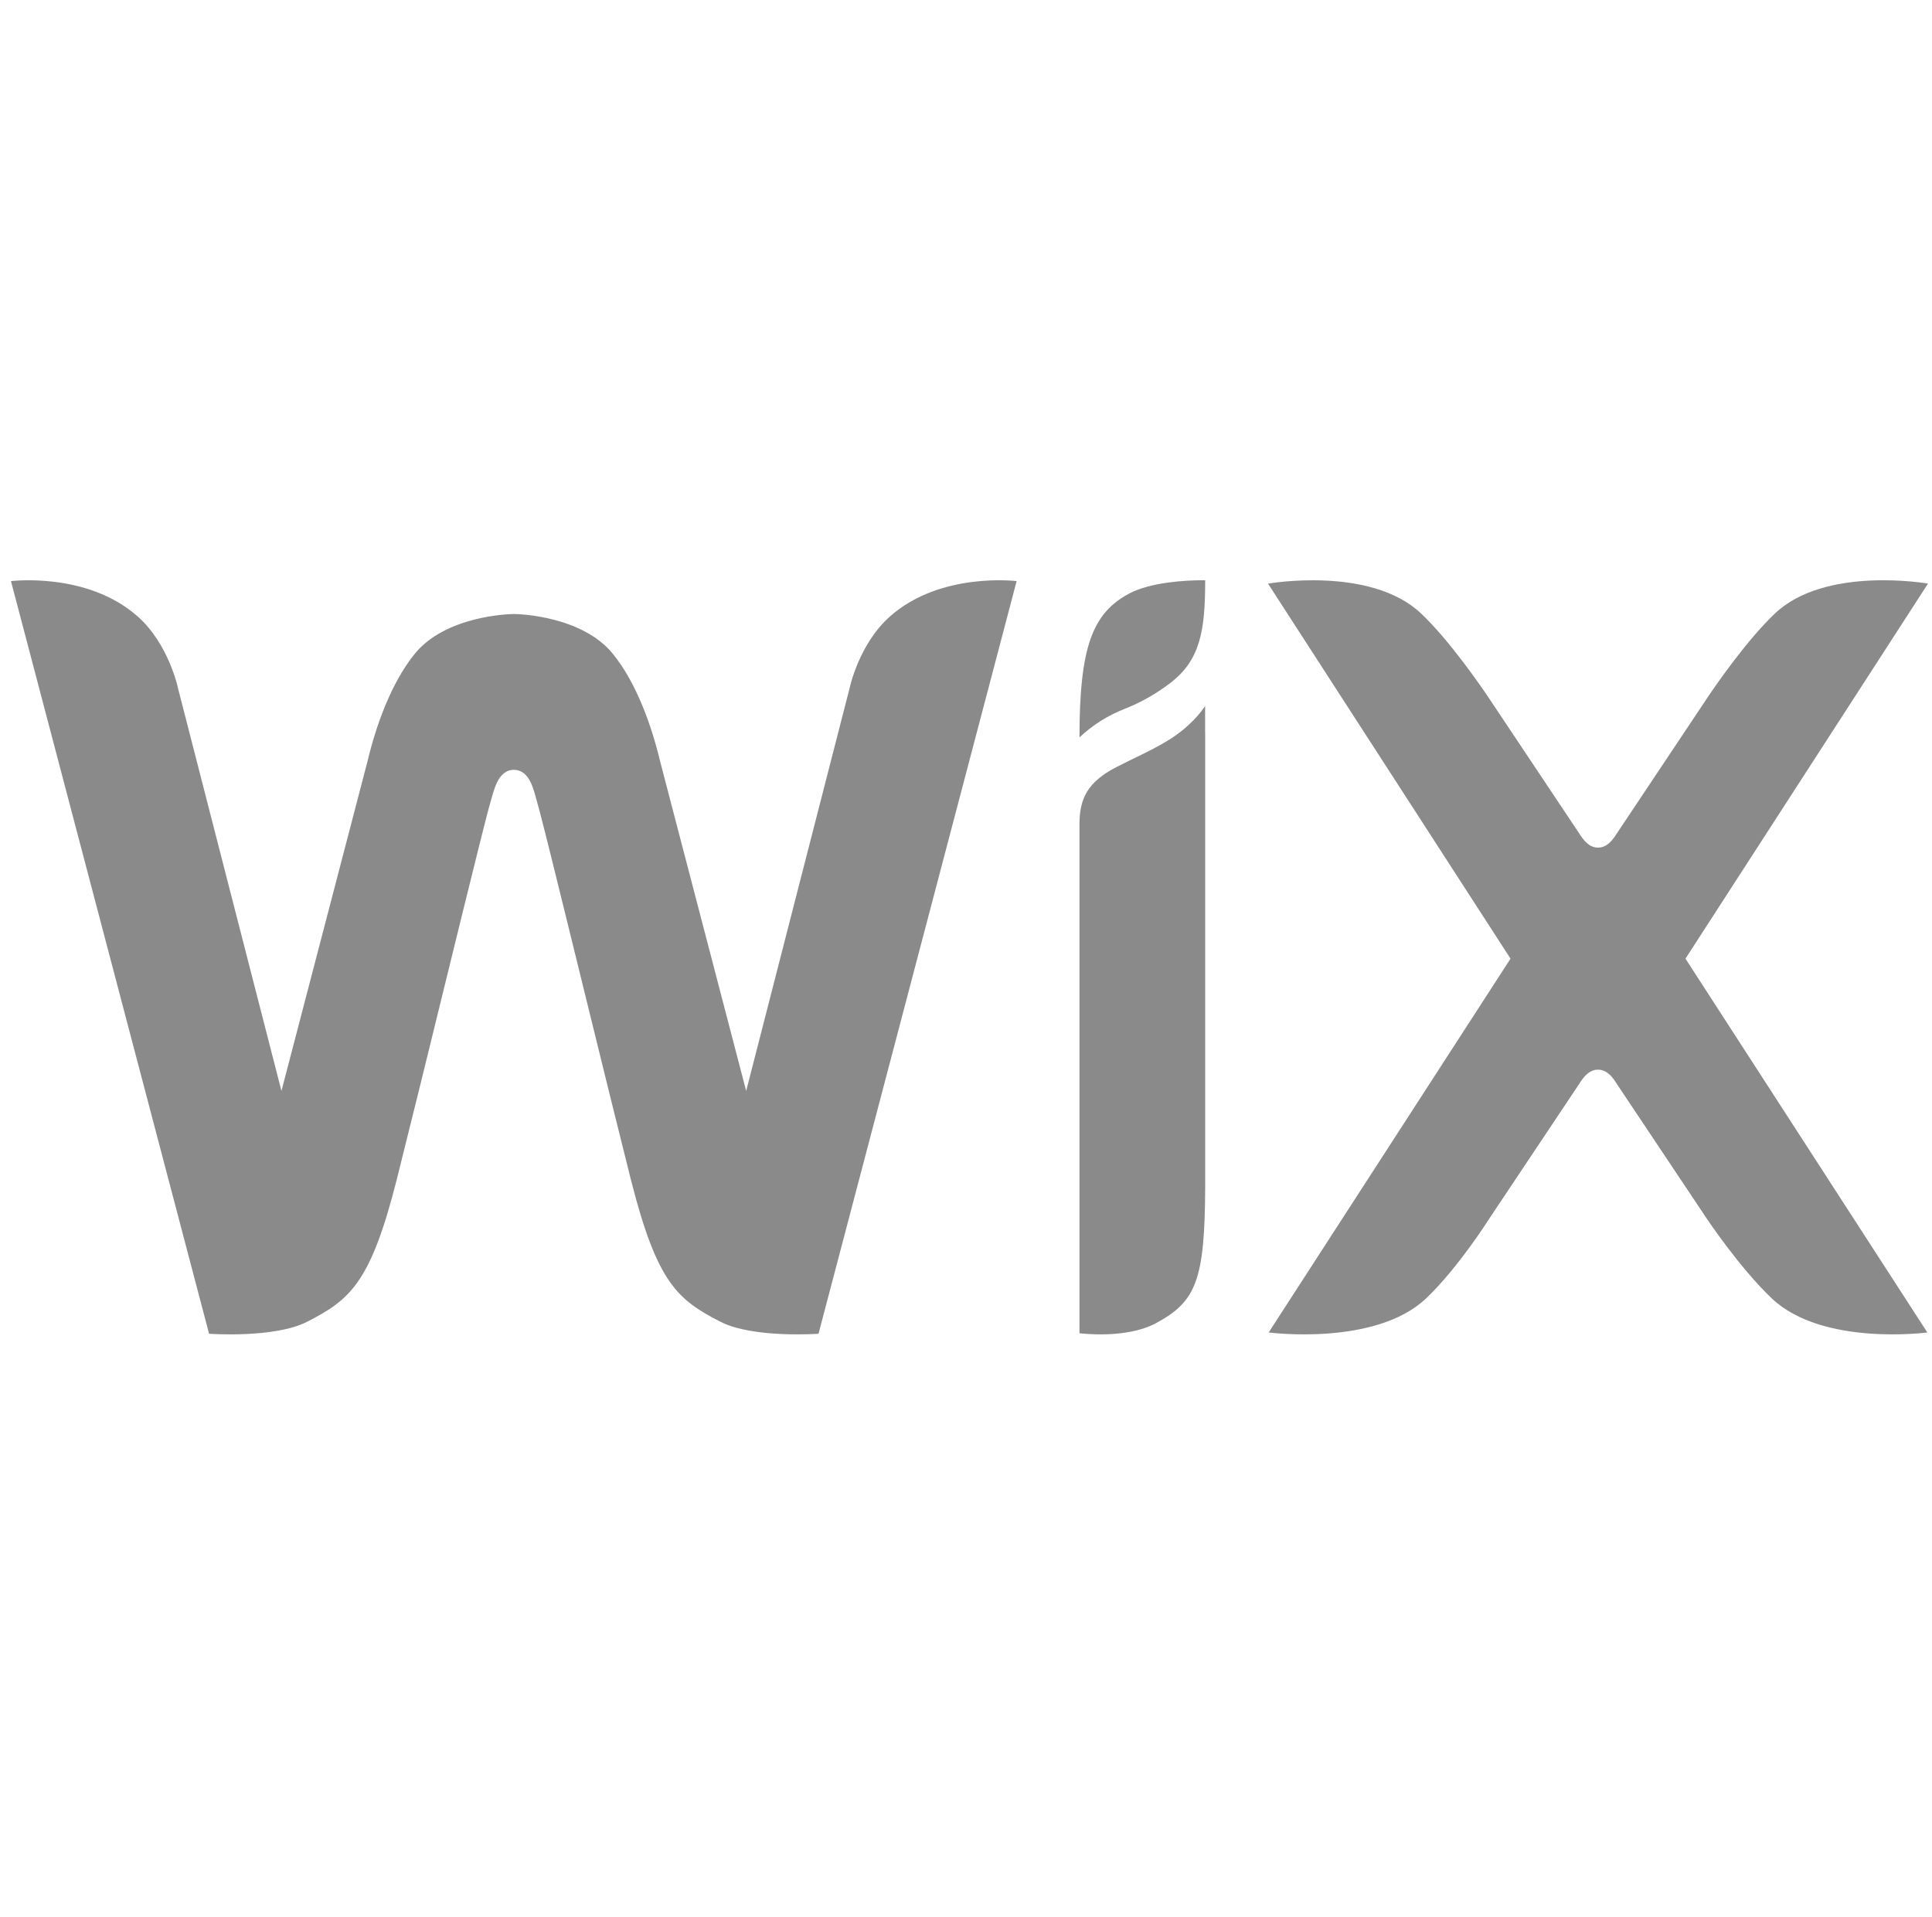 <?xml version="1.0" encoding="UTF-8"?>
<svg xmlns="http://www.w3.org/2000/svg" width="129" height="128" viewBox="0 0 129 128" fill="none">
  <g clip-path="url(#clip0_594_1114)">
    <path d="M0.732 38.808C0.732 38.808 5.806 38.168 9.189 41.164C11.277 43.013 11.885 45.959 11.885 45.959L18.793 72.854L24.538 50.842C25.096 48.502 26.106 45.609 27.701 43.653C29.736 41.162 33.868 41.005 34.308 41.005C34.749 41.005 38.879 41.162 40.912 43.653C42.507 45.609 43.516 48.5 44.076 50.842L49.822 72.854L56.727 45.959C56.727 45.959 57.338 43.013 59.426 41.164C62.808 38.168 67.88 38.808 67.88 38.808L54.652 89.07C54.652 89.07 50.289 89.387 48.105 88.268C45.237 86.799 43.875 85.666 42.137 78.826C41.259 75.327 40.392 71.826 39.535 68.321L39.21 67.001C38.293 63.262 37.378 59.538 36.734 56.946L36.419 55.687C36.13 54.546 35.93 53.778 35.859 53.547C35.664 52.915 35.431 51.411 34.306 51.411C33.207 51.411 32.953 52.917 32.753 53.547C32.68 53.778 32.481 54.544 32.193 55.687L31.878 56.946C31.208 59.639 30.544 62.333 29.885 65.029L29.562 66.343C28.546 70.507 27.517 74.669 26.477 78.828C24.74 85.666 23.376 86.802 20.507 88.268C18.323 89.387 13.96 89.07 13.96 89.07L0.732 38.808ZM80.466 47.145V48.96H80.47V79.3C80.447 85.526 79.845 86.909 77.226 88.342C75.191 89.456 72.077 89.034 72.077 89.034V55.047C72.077 53.341 72.606 52.223 74.555 51.22C75.719 50.62 76.804 50.16 77.933 49.48C79.475 48.557 80.258 47.459 80.43 47.199L80.466 47.145ZM84.667 38.976C84.667 38.976 91.501 37.765 94.886 40.969C96.789 42.772 98.894 45.844 99.37 46.553L99.46 46.687L99.471 46.704L105.43 55.635C105.718 56.098 106.095 56.604 106.7 56.604C107.302 56.604 107.682 56.1 107.971 55.635L113.929 46.704L113.939 46.687L114.029 46.553C114.506 45.844 116.61 42.772 118.516 40.967C121.898 37.765 128.732 38.974 128.732 38.974L112.539 64.02L128.688 88.984C128.688 88.984 121.697 89.92 118.312 86.716C116.146 84.668 113.929 81.333 113.929 81.333L107.969 72.405C107.682 71.939 107.302 71.433 106.7 71.433C106.095 71.433 105.718 71.937 105.428 72.405L99.471 81.333C99.471 81.333 97.374 84.668 95.211 86.716C91.826 89.92 84.709 88.984 84.709 88.984L100.858 64.02L84.667 38.976ZM80.449 38.751H80.47C80.47 42.088 80.155 44.071 78.141 45.611C77.206 46.33 76.175 46.914 75.077 47.346C73.965 47.78 72.946 48.424 72.077 49.243C72.077 43.166 72.964 40.965 75.35 39.662C76.834 38.852 79.27 38.76 80.145 38.751H80.449Z" fill="#8A8A8A"></path>
  </g>
  <defs>
    <clipPath id="clip0_594_1114">
      <rect width="128" height="128" fill="white" transform="translate(0.742)"></rect>
    </clipPath>
  </defs>
</svg>
